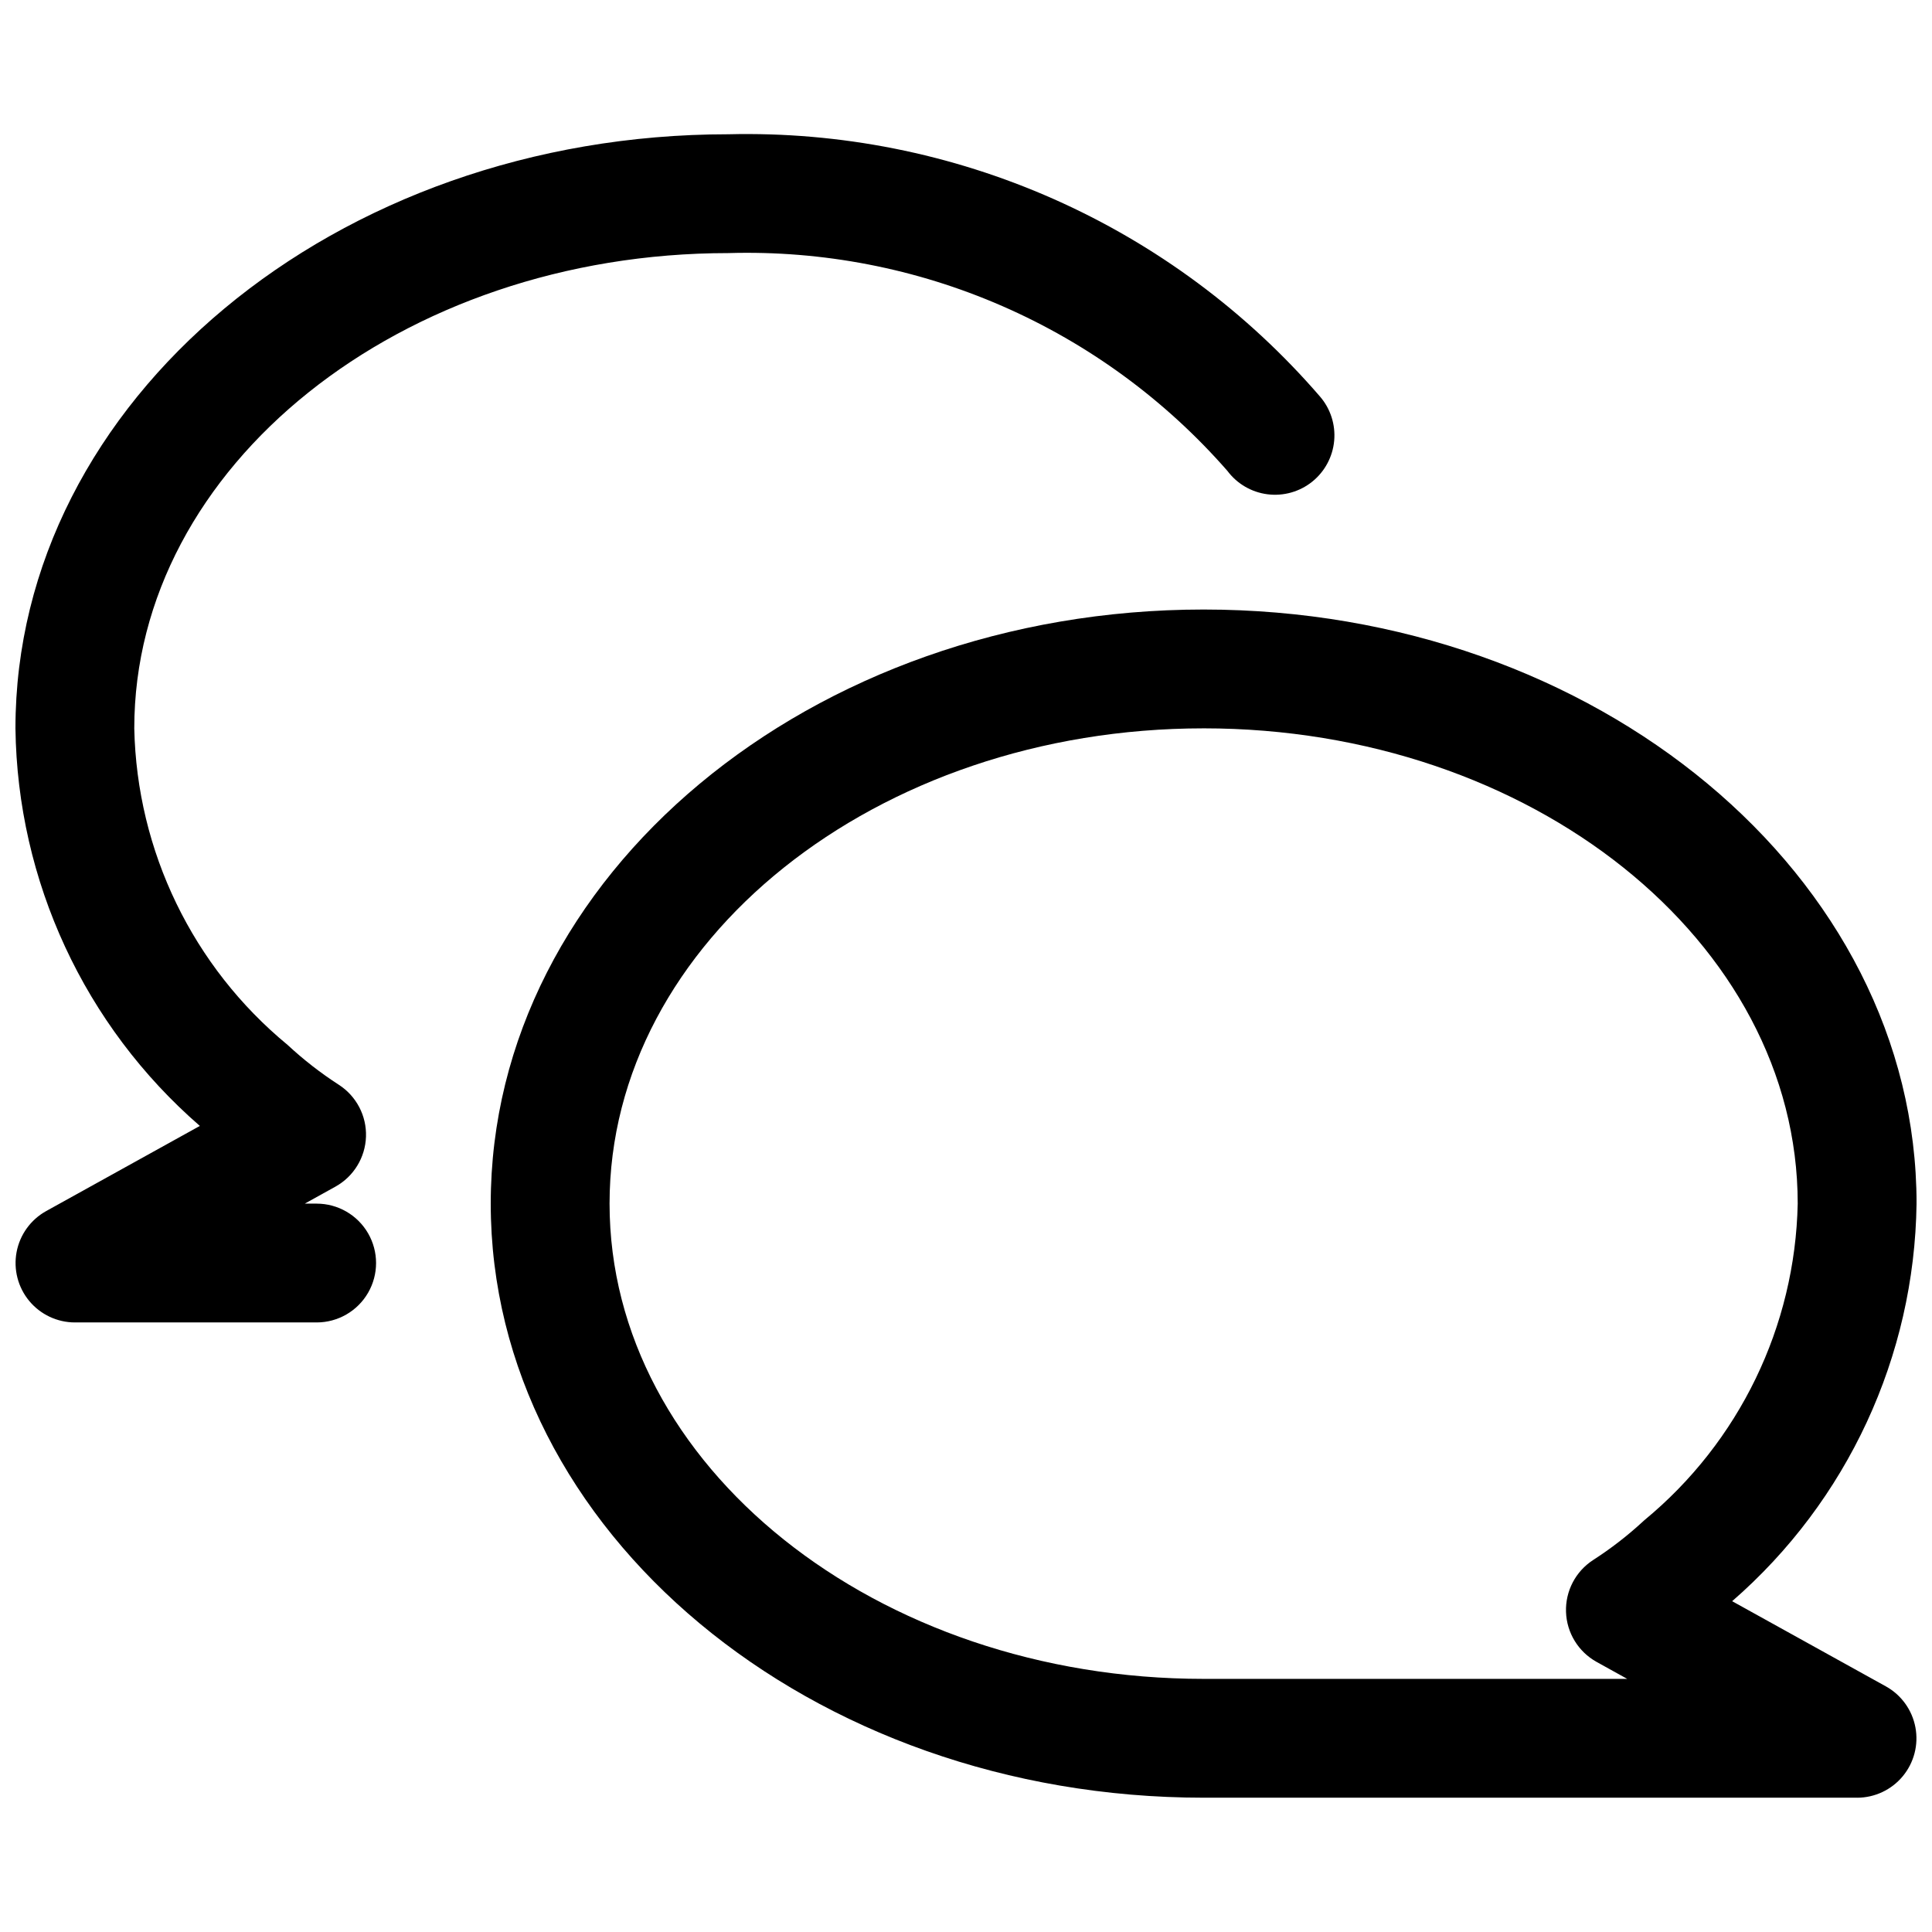 <?xml version="1.0" encoding="UTF-8"?>
<!-- Uploaded to: SVG Repo, www.svgrepo.com, Generator: SVG Repo Mixer Tools -->
<svg width="800px" height="800px" version="1.1" viewBox="144 144 512 512" xmlns="http://www.w3.org/2000/svg">
 <defs>
  <clipPath id="b">
   <path d="m148.09 179h349.91v316h-349.91z"/>
  </clipPath>
  <clipPath id="a">
   <path d="m274 305h377.9v316h-377.9z"/>
  </clipPath>
 </defs>
 <g>
  <g clip-path="url(#b)">
   <path d="m227.76 494.46h-63.922c-4.68-0.008-9.113-2.098-12.098-5.703-2.981-3.606-4.207-8.352-3.344-12.949 0.867-4.602 3.734-8.574 7.824-10.852l40.746-22.578v0.004c-30.574-26.543-48.355-64.879-48.871-105.36 0-86.812 84.734-157.44 188.93-157.44 29.641-0.719 59.078 5.141 86.188 17.156 27.105 12.016 51.215 29.891 70.59 52.336 2.797 3.234 4.156 7.465 3.769 11.723-0.387 4.254-2.488 8.172-5.816 10.848-3.332 2.676-7.609 3.883-11.848 3.344-4.238-0.535-8.078-2.777-10.633-6.199-16.422-18.785-36.793-33.699-59.66-43.68-22.863-9.977-47.652-14.773-72.59-14.039-86.812 0-157.44 56.488-157.44 125.95 0.672 32.543 15.504 63.176 40.621 83.883 4.215 3.918 8.766 7.461 13.602 10.582 4.644 3.004 7.371 8.223 7.184 13.75-0.188 5.527-3.262 10.551-8.098 13.234l-8.125 4.504h3.152c5.621 0 10.82 3 13.633 7.871s2.812 10.871 0 15.742-8.012 7.871-13.633 7.871z"/>
  </g>
  <g clip-path="url(#a)">
   <path d="m636.16 620.41h-173.18c-104.2 0-188.93-70.629-188.93-157.44s84.734-157.44 188.93-157.44c104.2 0 188.93 70.629 188.93 157.44l-0.004 0.004c-0.539 40.477-18.316 78.801-48.867 105.36l40.746 22.578c4.09 2.273 6.953 6.25 7.82 10.852 0.867 4.598-0.359 9.344-3.344 12.949-2.984 3.606-7.418 5.695-12.098 5.703zm-173.18-283.39c-86.816 0-157.44 56.488-157.44 125.95 0 69.461 70.629 125.95 157.44 125.95h112.25l-8.125-4.504c-4.836-2.684-7.91-7.707-8.094-13.234-0.188-5.527 2.539-10.75 7.18-13.754 4.707-3.031 9.145-6.465 13.258-10.262l0.348-0.316c25.113-20.711 39.945-51.34 40.617-83.883 0-69.465-70.625-125.95-157.44-125.95z"/>
  </g>
 </g>
</svg>
